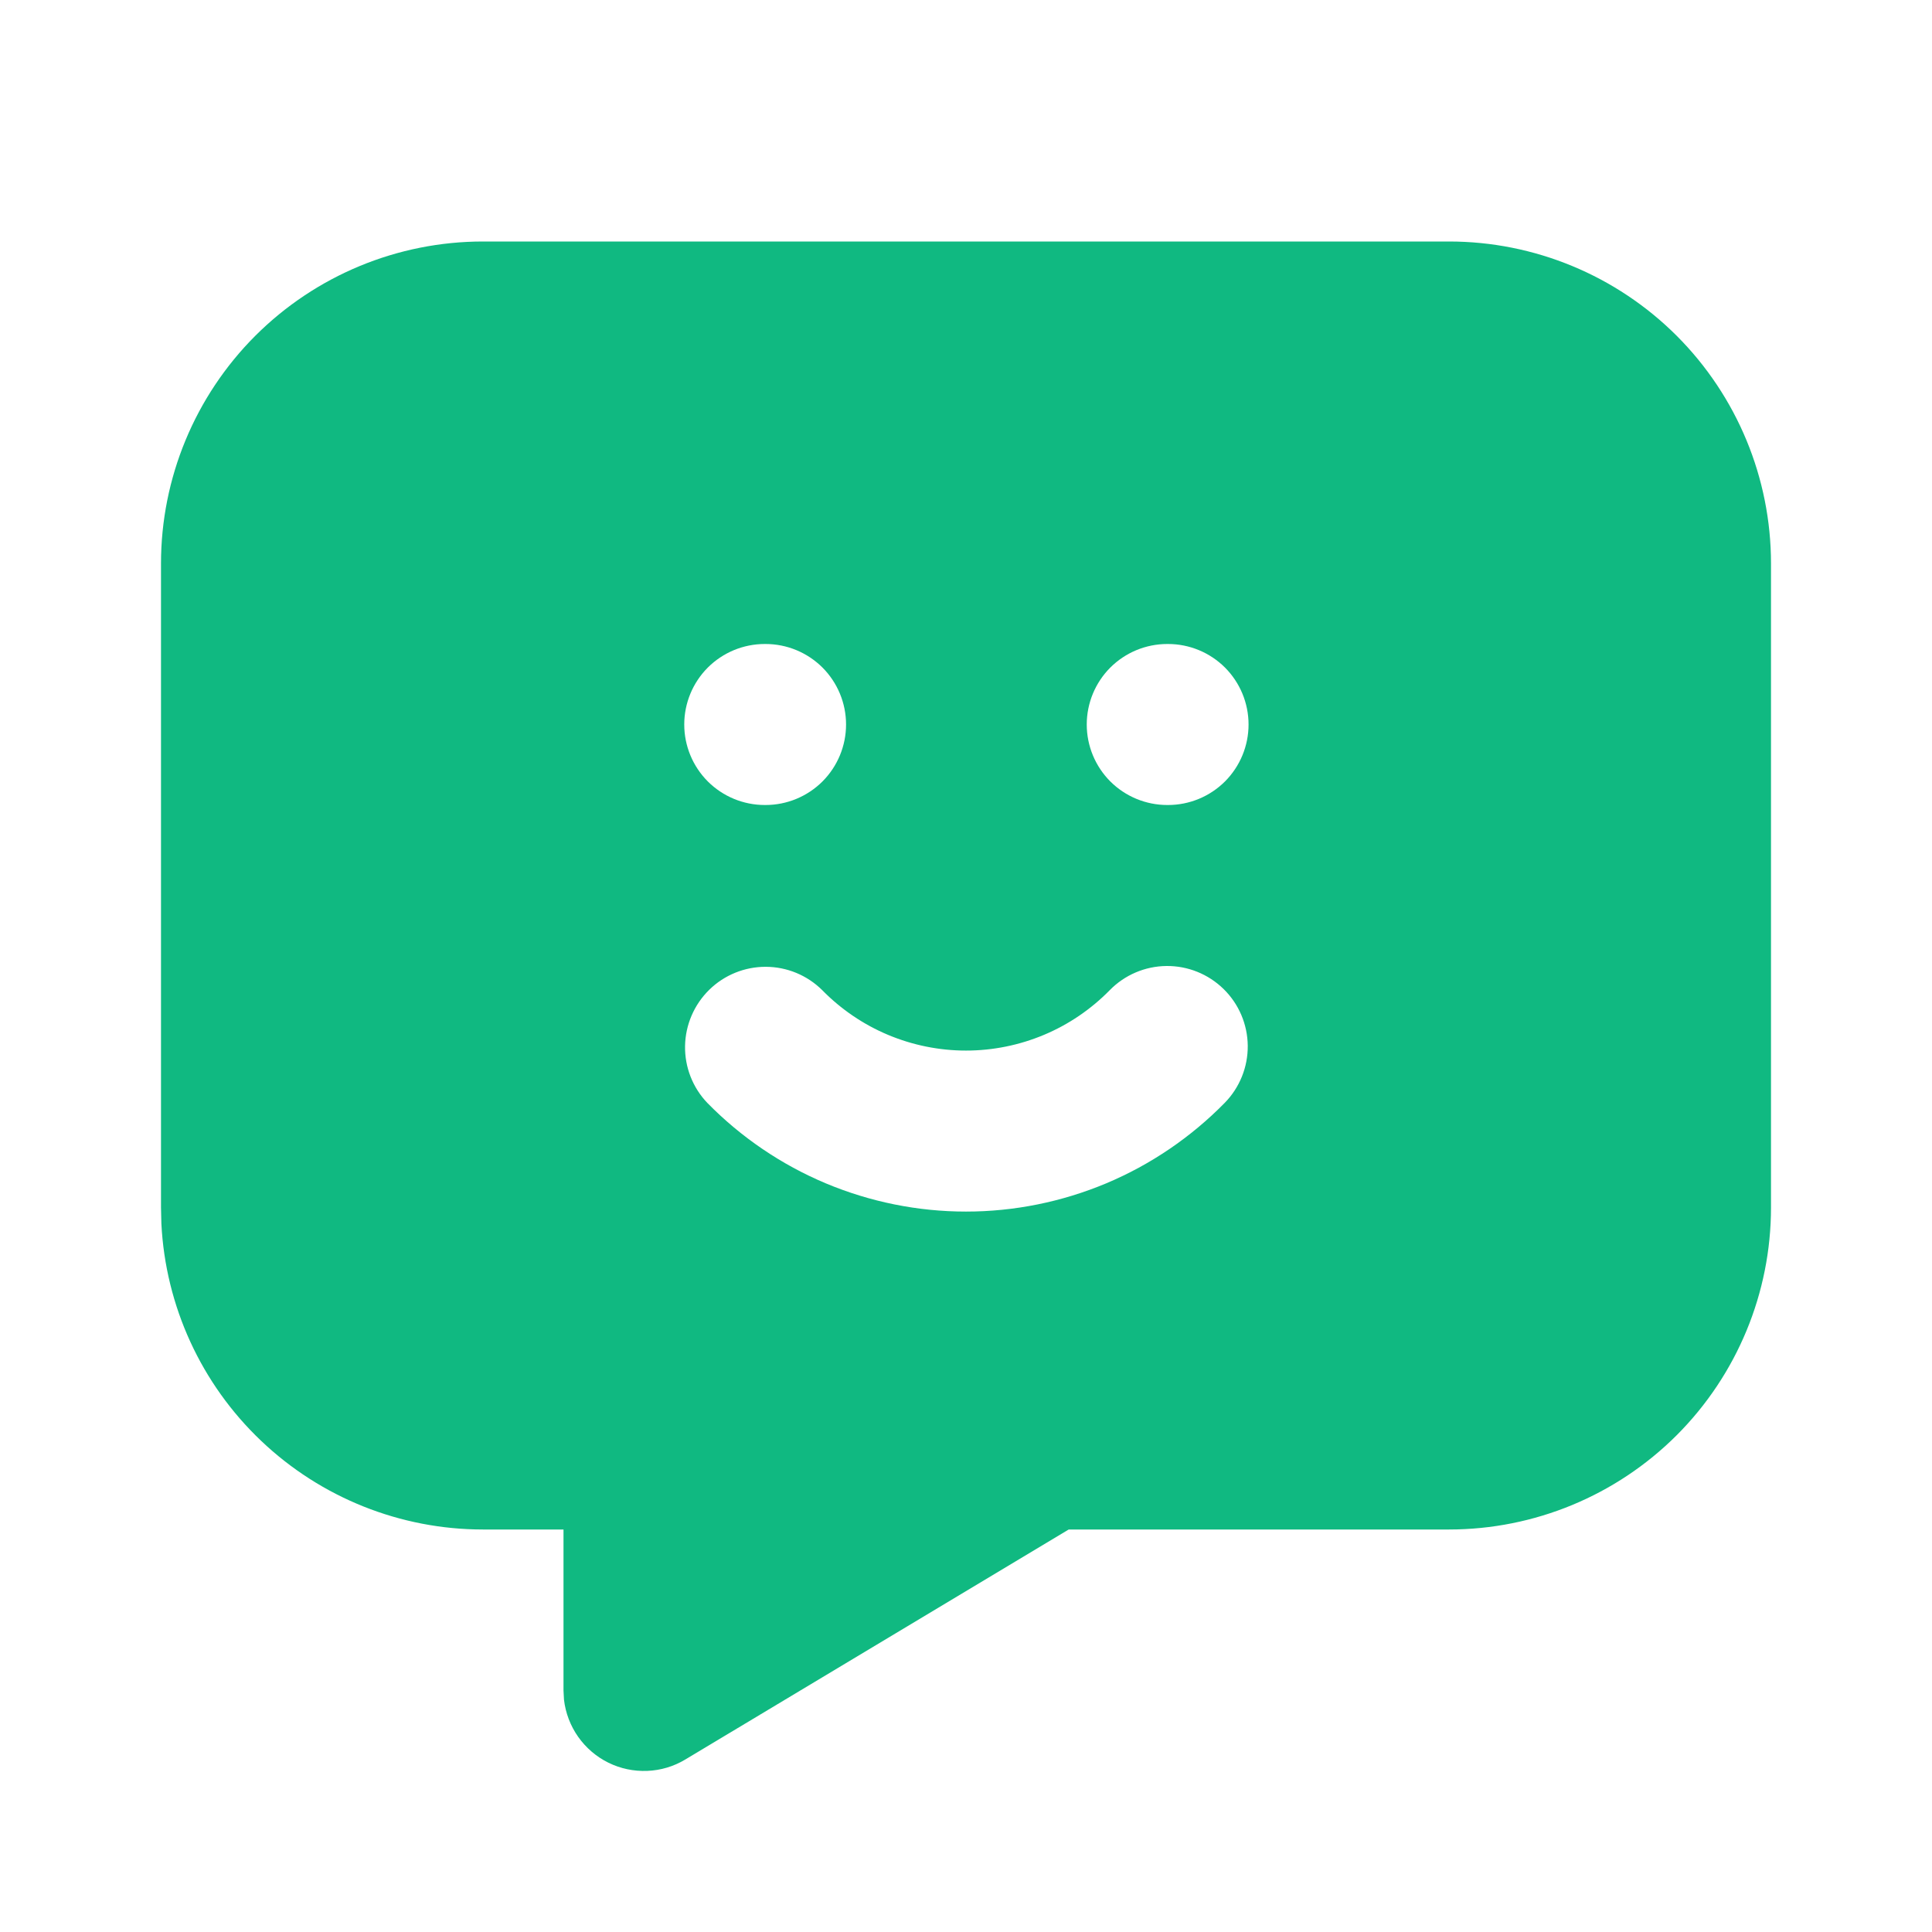 <svg width="36" height="36" viewBox="0 0 36 36" fill="none" xmlns="http://www.w3.org/2000/svg">
<g id="findone">
<path id="Vector" d="M27 4.5C28.591 4.5 30.117 5.132 31.243 6.257C32.368 7.383 33 8.909 33 10.5V22.5C33 24.091 32.368 25.617 31.243 26.743C30.117 27.868 28.591 28.5 27 28.5H19.914L12.771 32.785C12.556 32.915 12.312 32.988 12.061 32.998C11.81 33.008 11.561 32.956 11.336 32.845C11.111 32.734 10.918 32.568 10.773 32.363C10.629 32.158 10.538 31.92 10.509 31.671L10.5 31.5V28.5H9C7.461 28.5 5.98 27.908 4.865 26.847C3.749 25.787 3.084 24.337 3.007 22.8L3 22.5V10.5C3 8.909 3.632 7.383 4.757 6.257C5.883 5.132 7.409 4.5 9 4.5H27ZM22.8 18.429C22.516 18.151 22.133 17.996 21.735 18C21.337 18.004 20.957 18.166 20.679 18.45C20.33 18.806 19.913 19.09 19.453 19.283C18.993 19.476 18.499 19.576 18 19.576C17.501 19.576 17.007 19.476 16.547 19.283C16.087 19.09 15.67 18.806 15.321 18.45C15.041 18.172 14.663 18.016 14.269 18.015C13.875 18.014 13.496 18.168 13.215 18.444C12.934 18.72 12.772 19.096 12.765 19.49C12.758 19.884 12.907 20.265 13.179 20.55C13.807 21.191 14.558 21.701 15.385 22.049C16.213 22.396 17.102 22.576 18 22.576C18.898 22.576 19.787 22.396 20.615 22.049C21.442 21.701 22.192 21.191 22.821 20.55C23.099 20.266 23.254 19.883 23.25 19.485C23.246 19.087 23.084 18.707 22.8 18.429ZM14.265 12H14.25C13.852 12 13.471 12.158 13.189 12.439C12.908 12.721 12.75 13.102 12.75 13.5C12.75 13.898 12.908 14.279 13.189 14.561C13.471 14.842 13.852 15 14.25 15H14.265C14.663 15 15.044 14.842 15.326 14.561C15.607 14.279 15.765 13.898 15.765 13.5C15.765 13.102 15.607 12.721 15.326 12.439C15.044 12.158 14.663 12 14.265 12ZM21.765 12H21.75C21.352 12 20.971 12.158 20.689 12.439C20.408 12.721 20.25 13.102 20.25 13.5C20.25 13.898 20.408 14.279 20.689 14.561C20.971 14.842 21.352 15 21.75 15H21.765C22.163 15 22.544 14.842 22.826 14.561C23.107 14.279 23.265 13.898 23.265 13.5C23.265 13.102 23.107 12.721 22.826 12.439C22.544 12.158 22.163 12 21.765 12Z" fill="#10B981"/>
</g>
</svg>
